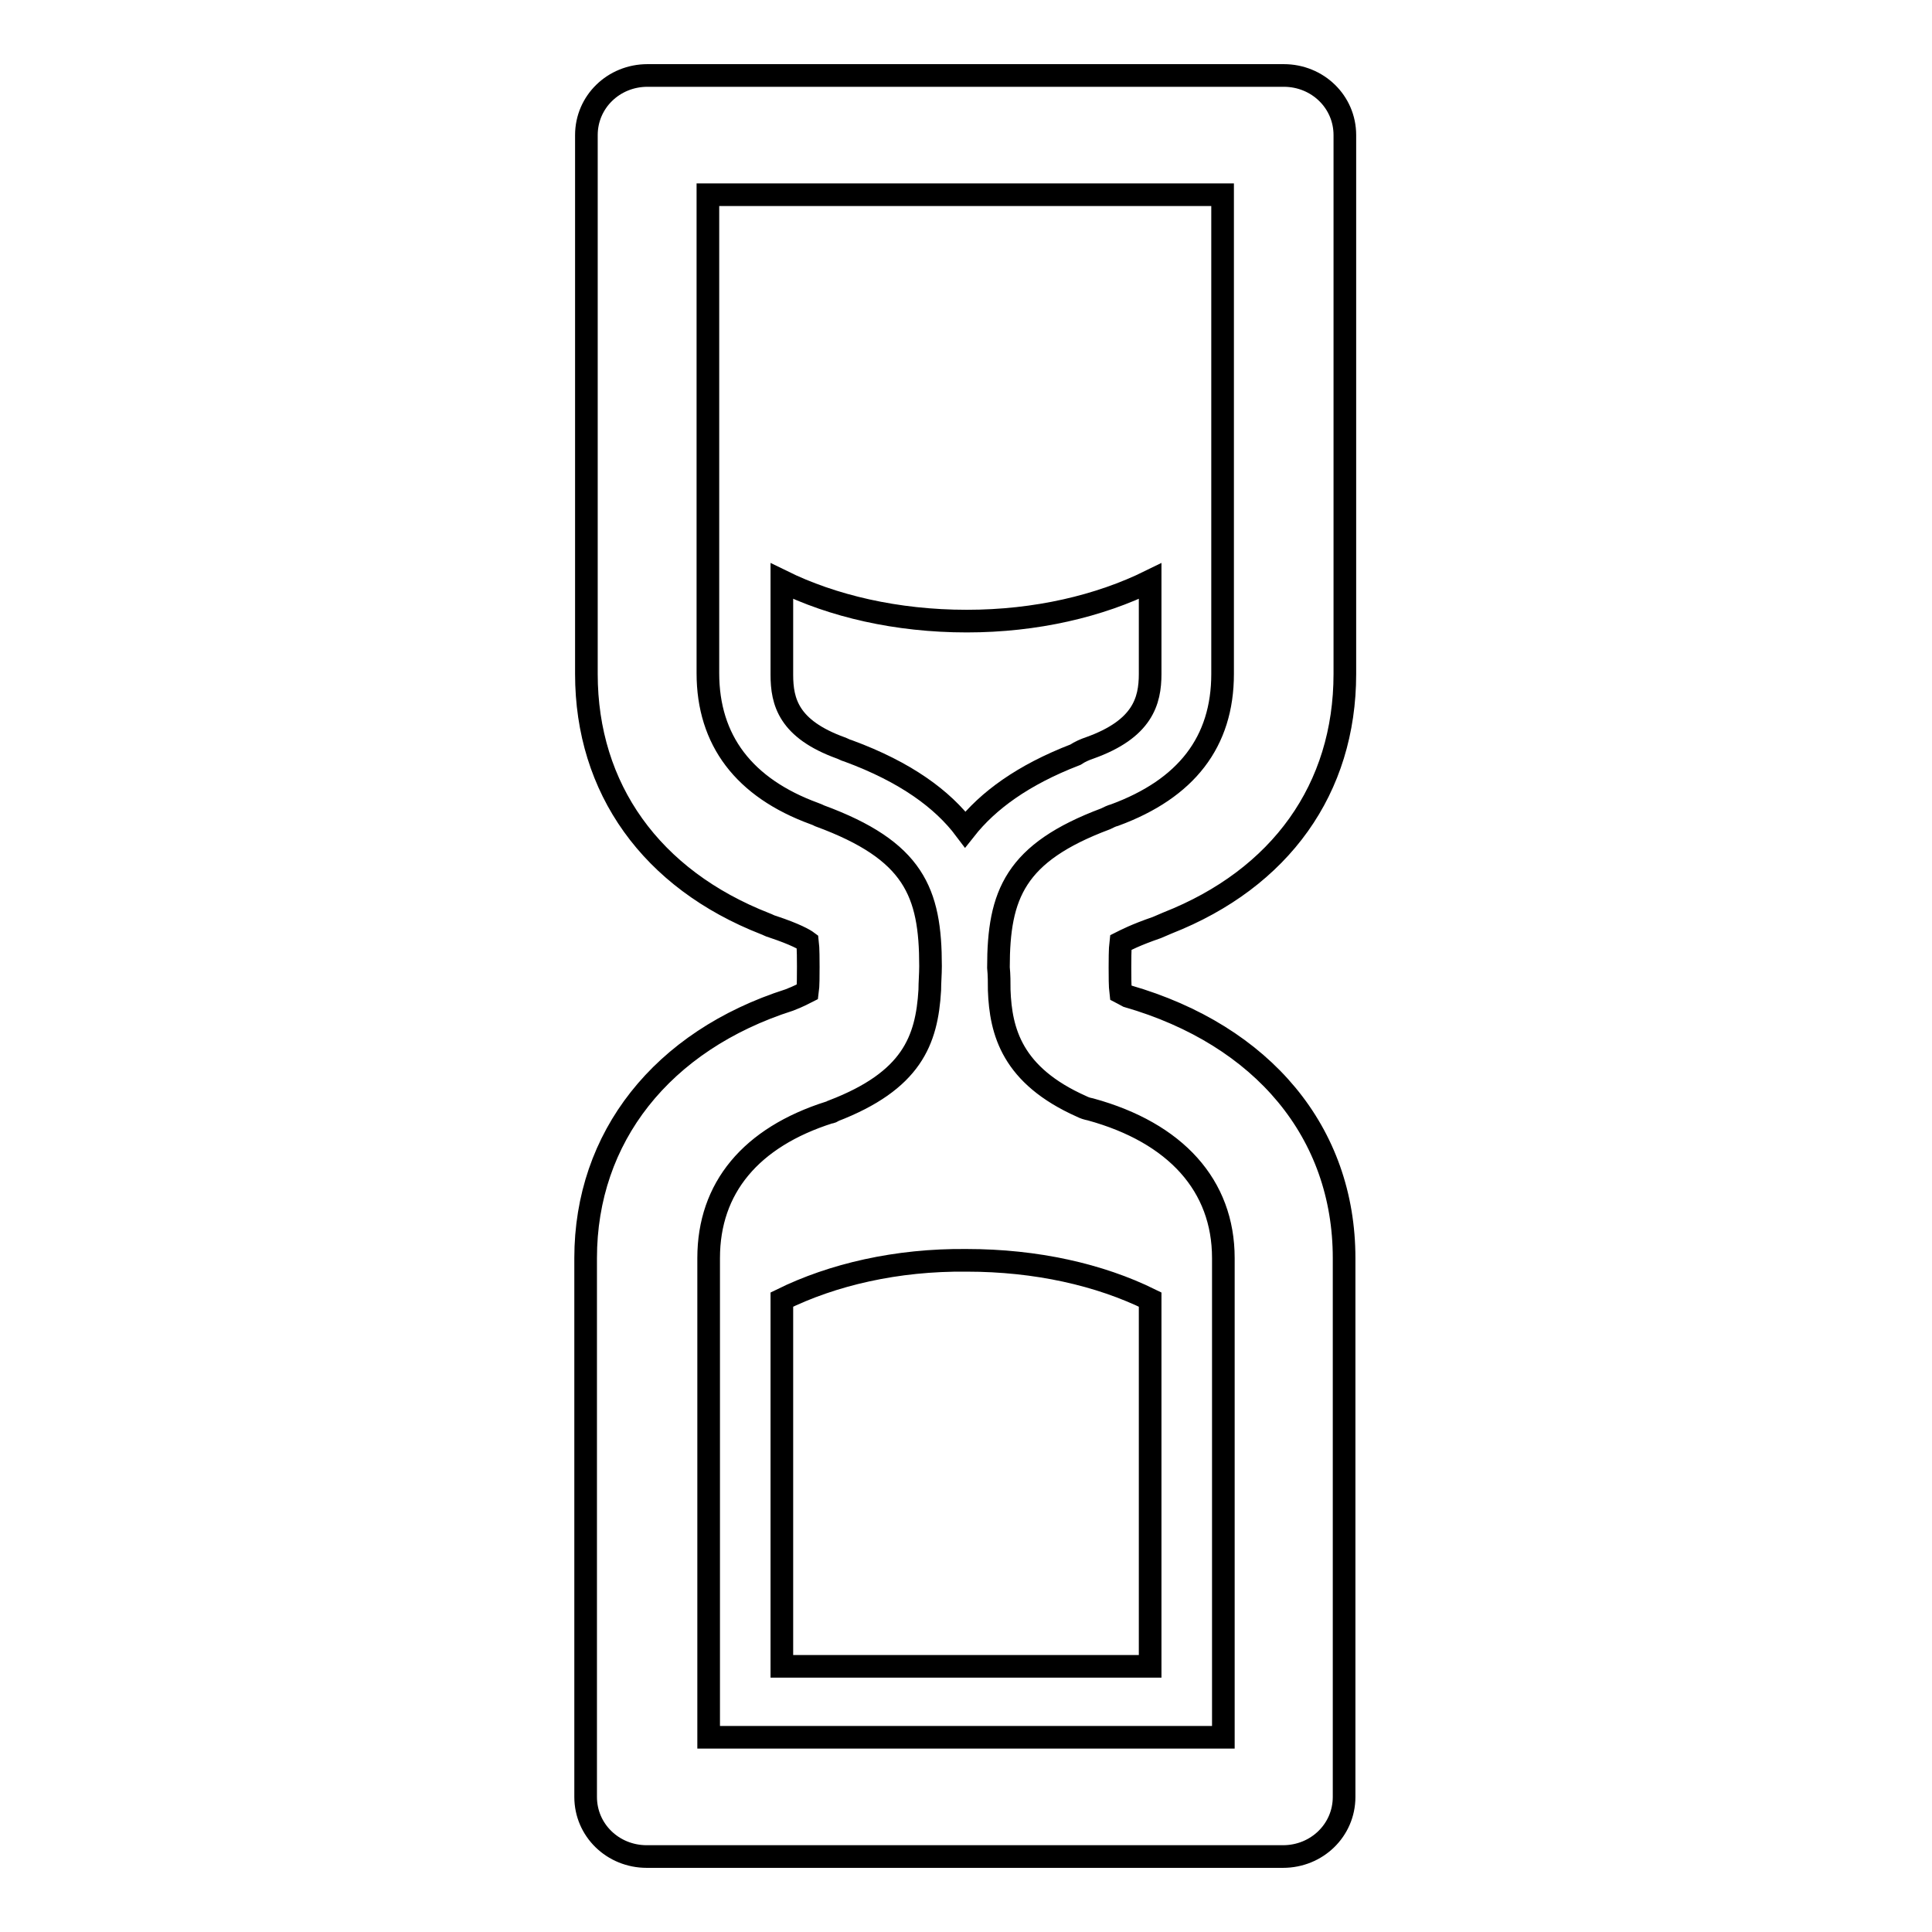 <?xml version="1.0" encoding="utf-8"?>
<!-- Svg Vector Icons : http://www.onlinewebfonts.com/icon -->
<!DOCTYPE svg PUBLIC "-//W3C//DTD SVG 1.1//EN" "http://www.w3.org/Graphics/SVG/1.1/DTD/svg11.dtd">
<svg version="1.1" xmlns="http://www.w3.org/2000/svg" xmlns:xlink="http://www.w3.org/1999/xlink" x="0px" y="0px" viewBox="0 0 256 256" enable-background="new 0 0 256 256" xml:space="preserve">
<g><g><path stroke-width="3" fill-opacity="0" stroke="#000000"  d="M103.6,172.2L103.6,172.2l0,48.6h48.8v-48.6c-6.7-3.3-15.1-5.2-24.3-5.2C118.8,166.9,110.3,168.9,103.6,172.2z"/><path stroke-width="3" fill-opacity="0" stroke="#000000"  d="M144.4,99.1c7-2.5,8-6.2,8-9.8V77c-6.7,3.3-15.1,5.3-24.3,5.3c-9.3,0-17.8-2-24.5-5.3v12.4c0,3.6,0.9,7.2,7.8,9.7c0.3,0.1,0.6,0.3,1,0.4c7.6,2.8,12.5,6.4,15.5,10.4c3-3.8,7.6-7.2,14.6-9.9C143.1,99.6,143.8,99.3,144.4,99.1z"/><path stroke-width="3" fill-opacity="0" stroke="#000000"  d="M153.3,122.9c0.5-0.2,0.9-0.4,1.4-0.6c15-5.9,23.5-17.8,23.5-33V17.9c0-4.4-3.6-7.9-8.1-7.9H85.8c-4.5,0-8.1,3.5-8.1,7.9v71.4c0,15.2,8.6,27.2,23.7,33.1c0.3,0.1,0.6,0.3,1,0.4c3,1,4.2,1.7,4.6,2c0.1,0.8,0.1,2.6,0.1,3.3c0,1.1,0,2.6-0.1,3.3c-0.4,0.2-1.1,0.6-2.4,1.1c-16.9,5.4-27,18.2-27,34.2v71.4c0,4.4,3.6,7.9,8.1,7.9h84.3c4.5,0,8.1-3.5,8.1-7.9v-71.4c0-16.6-10.7-29.5-28.7-34.7c-0.4-0.2-0.7-0.4-0.9-0.5c-0.1-0.8-0.1-2.2-0.1-3.3c0-0.7,0-2.5,0.1-3.3C149.1,124.6,150.4,123.9,153.3,122.9z M132.4,131.2c0.2,5.5,1.7,11.3,10.9,15.4c0.4,0.2,0.7,0.3,1.2,0.4c11.3,3.1,17.6,10.1,17.6,19.7v5.5v58H93.9v-58v-5.5c0-9.3,5.6-16,16-19.3c0.2,0,0.4-0.1,0.5-0.2c10.4-4,12.4-9.3,12.8-16c0-1,0.1-2.1,0.1-3.2c0-9.8-2.2-15.3-14.7-19.9c-0.2-0.1-0.4-0.2-0.7-0.3c-9.3-3.4-14.1-9.7-14.1-18.6v-13V25.8h68.2v50.5v13c0,9-4.8,15.2-14.3,18.7c-0.4,0.1-0.8,0.3-1.2,0.5c-12,4.5-14.2,10-14.2,19.7C132.4,129.2,132.4,130.2,132.4,131.2z"/></g></g>
</svg>